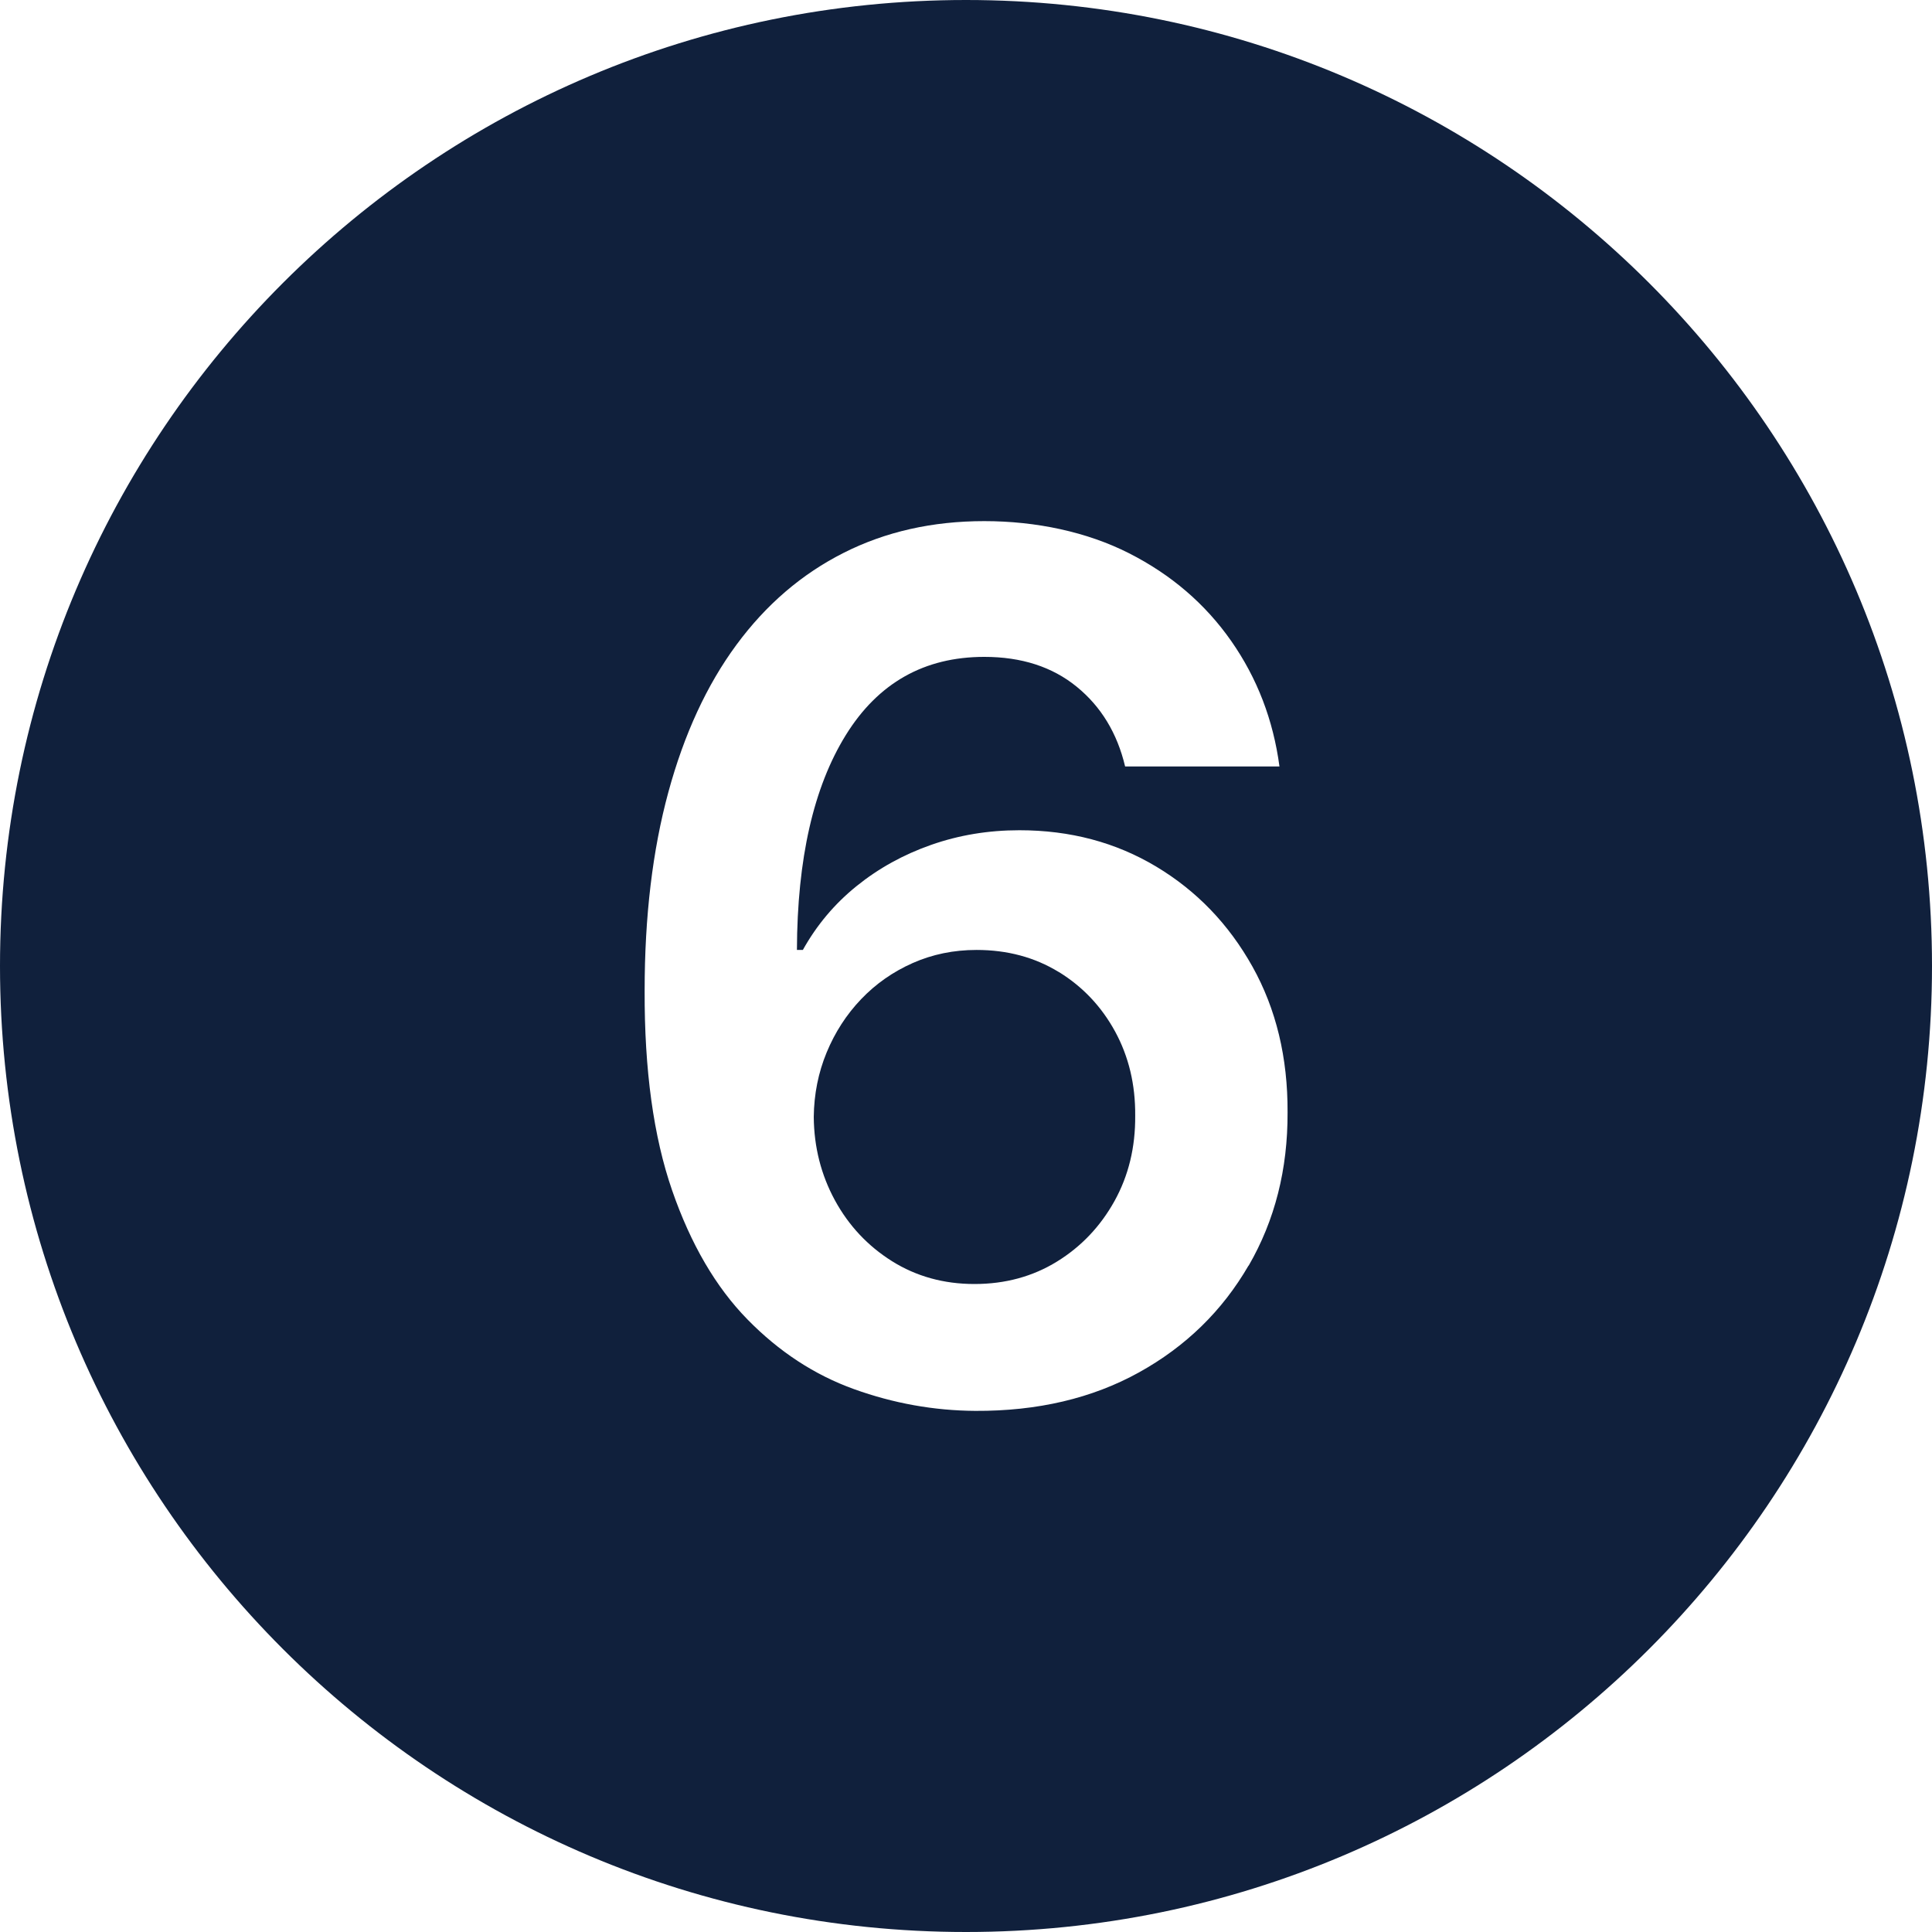 <svg xmlns="http://www.w3.org/2000/svg" id="Camada_2" viewBox="0 0 450 450"><defs><style>.cls-1{fill:#10203c;}</style></defs><g id="Camada_1-2"><path class="cls-1" d="M246.57,226.38c-5.58-3.41-11.95-5.12-19.11-5.12-5.32,0-10.28,1.02-14.87,3.05-4.6,2.04-8.6,4.84-12.02,8.42-3.42,3.58-6.09,7.72-8.03,12.41-1.94,4.7-2.94,9.7-3,15.02.06,7.03,1.71,13.49,4.92,19.4,3.22,5.91,7.65,10.64,13.3,14.19,5.65,3.54,12.05,5.32,19.21,5.32s13.56-1.74,19.21-5.22c5.65-3.48,10.11-8.18,13.4-14.09,3.28-5.91,4.89-12.54,4.83-19.9.06-7.22-1.5-13.76-4.68-19.6-3.19-5.84-7.57-10.47-13.15-13.89Z"></path><path class="cls-1" d="M225,0C100.74,0,0,100.74,0,225s100.74,225,225,225,225-100.74,225-225S349.26,0,225,0ZM290.8,294.79c-6.11,10.54-14.61,18.83-25.51,24.87-10.9,6.04-23.61,9.03-38.12,8.96-9.65-.06-19.08-1.76-28.27-5.07-9.19-3.31-17.47-8.73-24.82-16.25-7.36-7.52-13.2-17.53-17.53-30.04s-6.47-28.02-6.4-46.54c0-17.27,1.84-32.67,5.52-46.2,3.68-13.53,8.96-24.97,15.86-34.33s15.22-16.5,24.97-21.42c9.75-4.93,20.67-7.39,32.75-7.39s23.92,2.5,33.74,7.49c9.82,4.99,17.75,11.8,23.79,20.44,6.04,8.64,9.78,18.37,11.23,29.21h-35.95c-1.84-7.75-5.6-13.94-11.28-18.57-5.68-4.63-12.85-6.95-21.52-6.95-13.99,0-24.74,6.08-32.26,18.22-7.52,12.15-11.31,28.83-11.38,50.04h1.38c3.22-5.78,7.39-10.74,12.51-14.87,5.12-4.14,10.92-7.34,17.39-9.61,6.47-2.27,13.31-3.4,20.54-3.4,11.82,0,22.44,2.82,31.87,8.47,9.42,5.65,16.89,13.41,22.41,23.29,5.52,9.88,8.24,21.2,8.18,33.94.06,13.27-2.96,25.17-9.06,35.71Z"></path></g></svg>